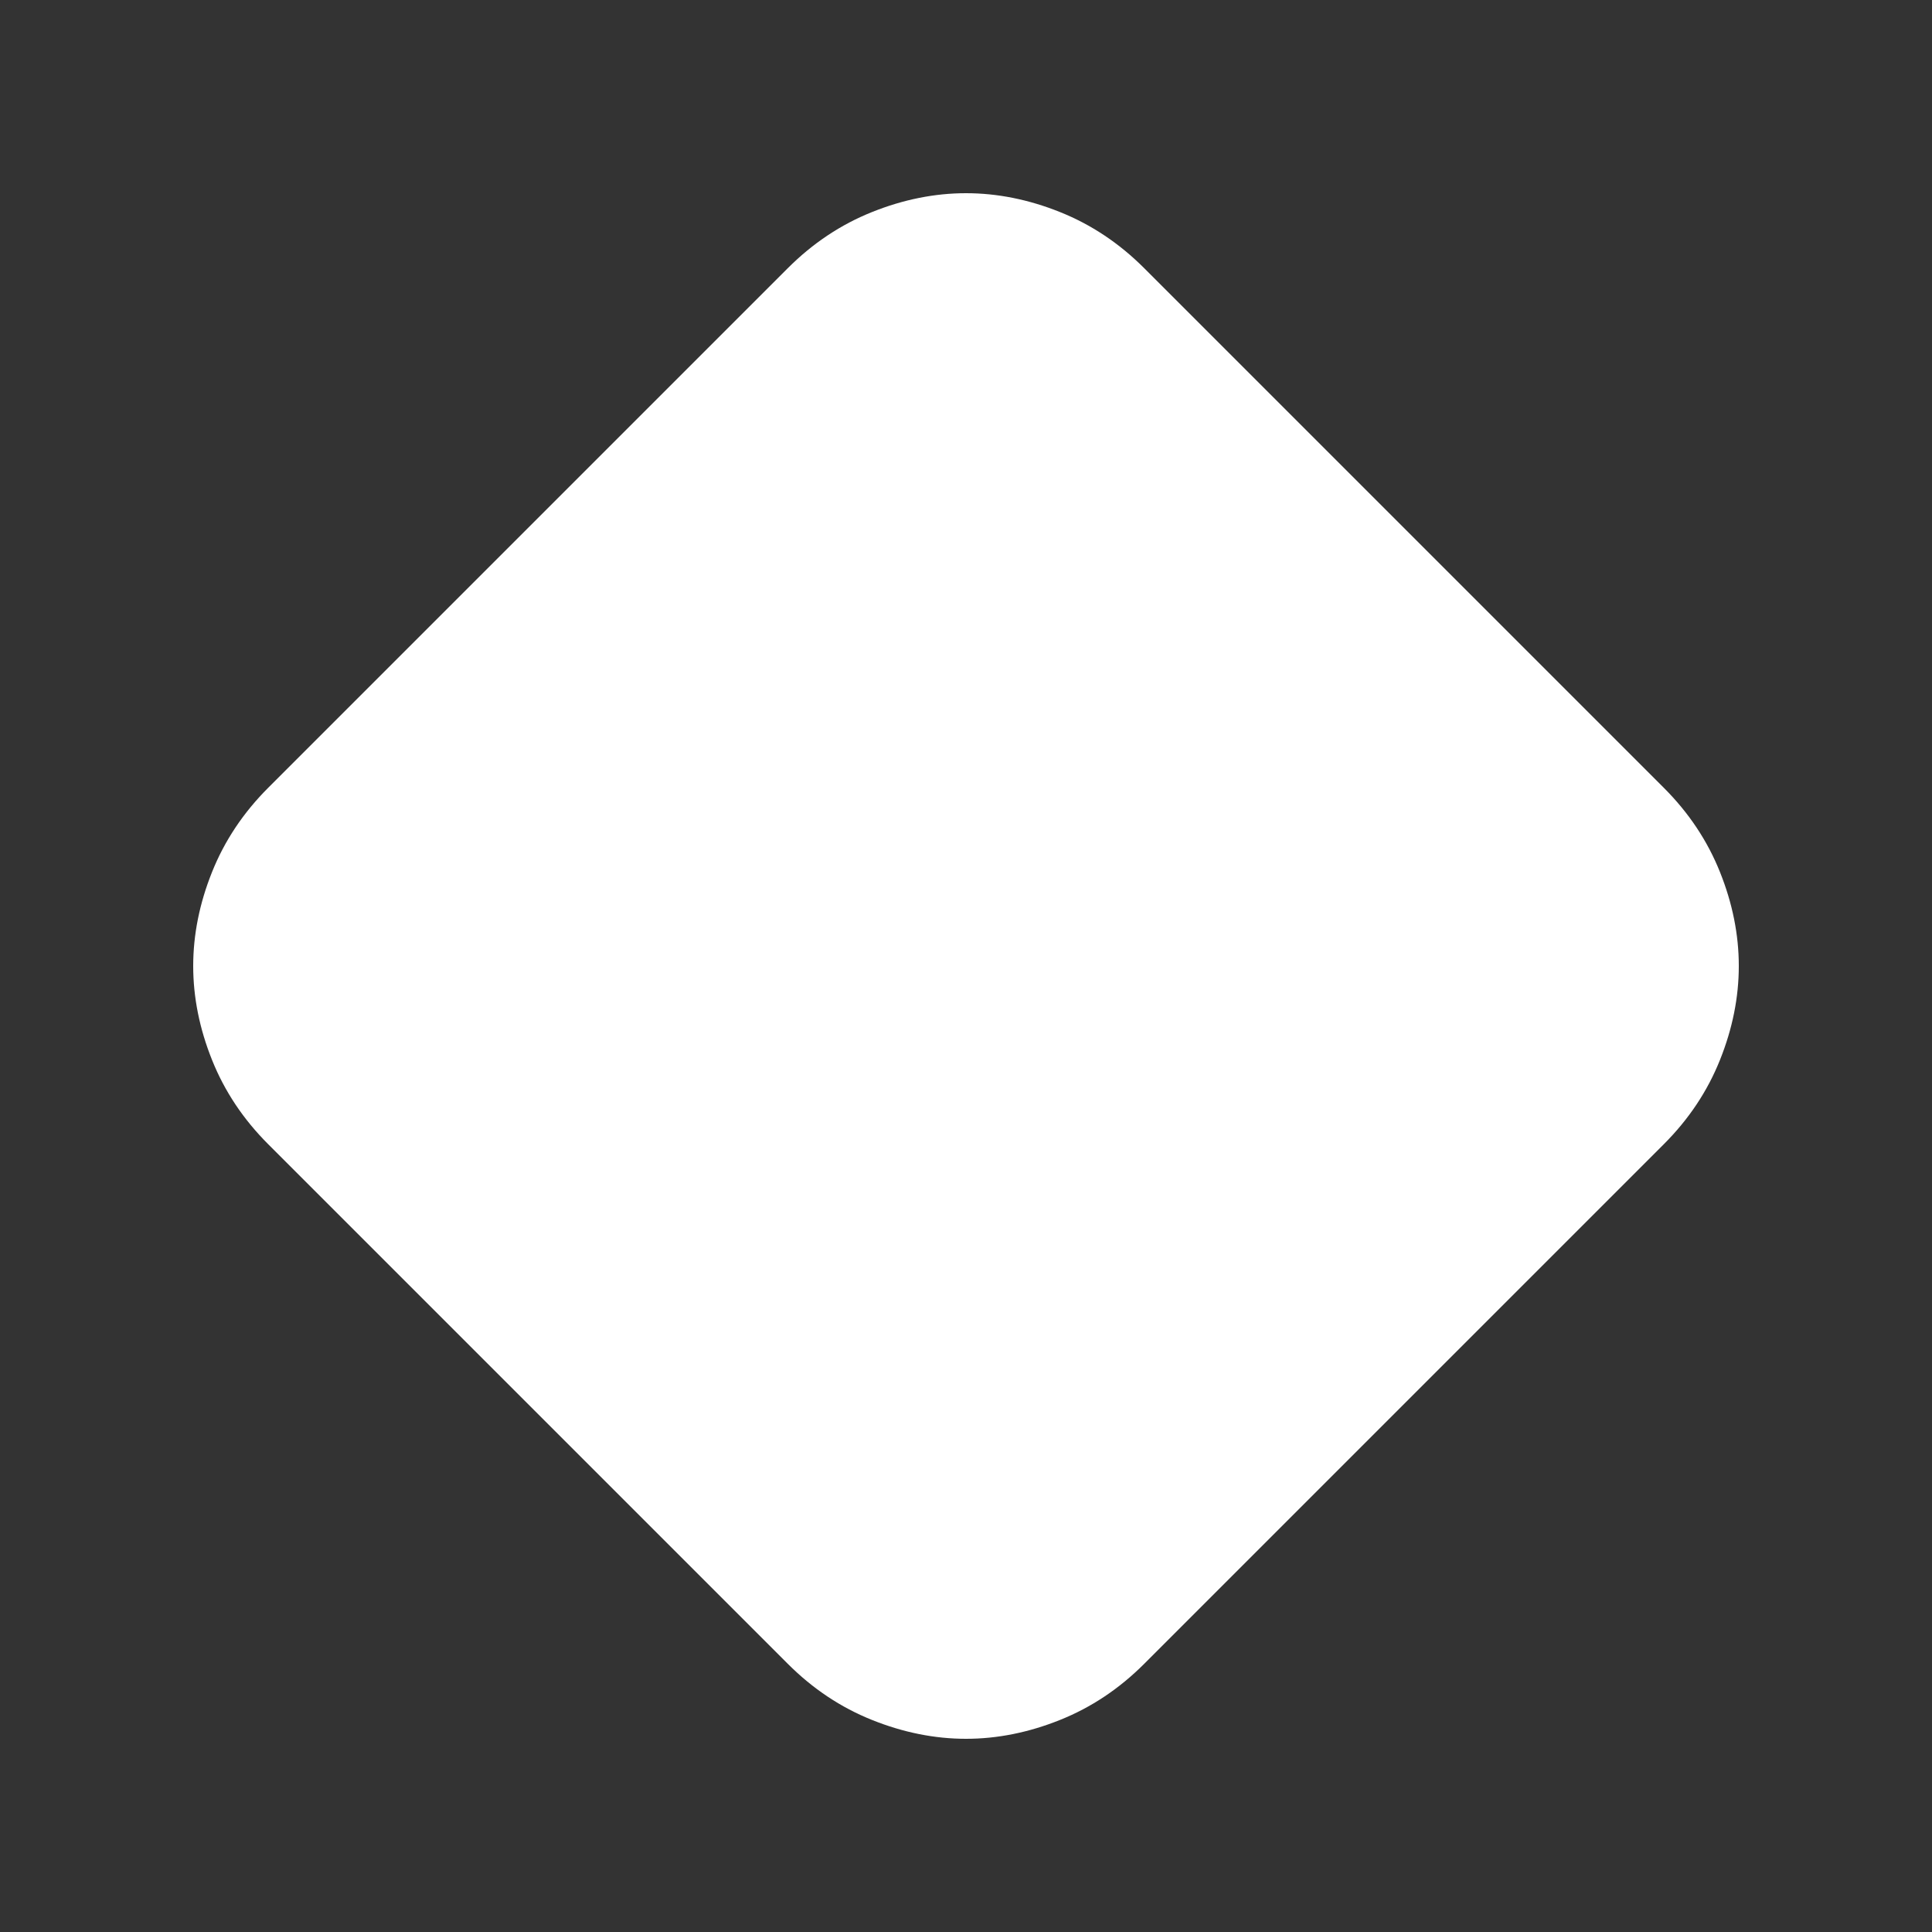 <svg width="40" height="40" viewBox="0 0 40 40" fill="none" xmlns="http://www.w3.org/2000/svg">
<rect x="0" y="0" width="40" height="40" fill="#333333" stroke="none"/>
<path d="M16.308 34.445L5.555 23.692C5.036 23.174 4.648 22.591 4.389 21.943C4.13 21.296 4 20.648 4 20C4 19.352 4.13 18.704 4.389 18.057C4.648 17.409 5.036 16.826 5.555 16.308L16.308 5.555C16.826 5.036 17.409 4.648 18.057 4.389C18.704 4.13 19.352 4 20 4C20.648 4 21.296 4.13 21.943 4.389C22.591 4.648 23.174 5.036 23.692 5.555L34.445 16.308C34.964 16.826 35.352 17.409 35.611 18.057C35.87 18.704 36 19.352 36 20C36 20.648 35.87 21.296 35.611 21.943C35.352 22.591 34.964 23.174 34.445 23.692L23.692 34.445C23.174 34.964 22.591 35.352 21.943 35.611C21.296 35.87 20.648 36 20 36C19.352 36 18.704 35.87 18.057 35.611C17.409 35.352 16.826 34.964 16.308 34.445Z" fill="white"/>
</svg>
